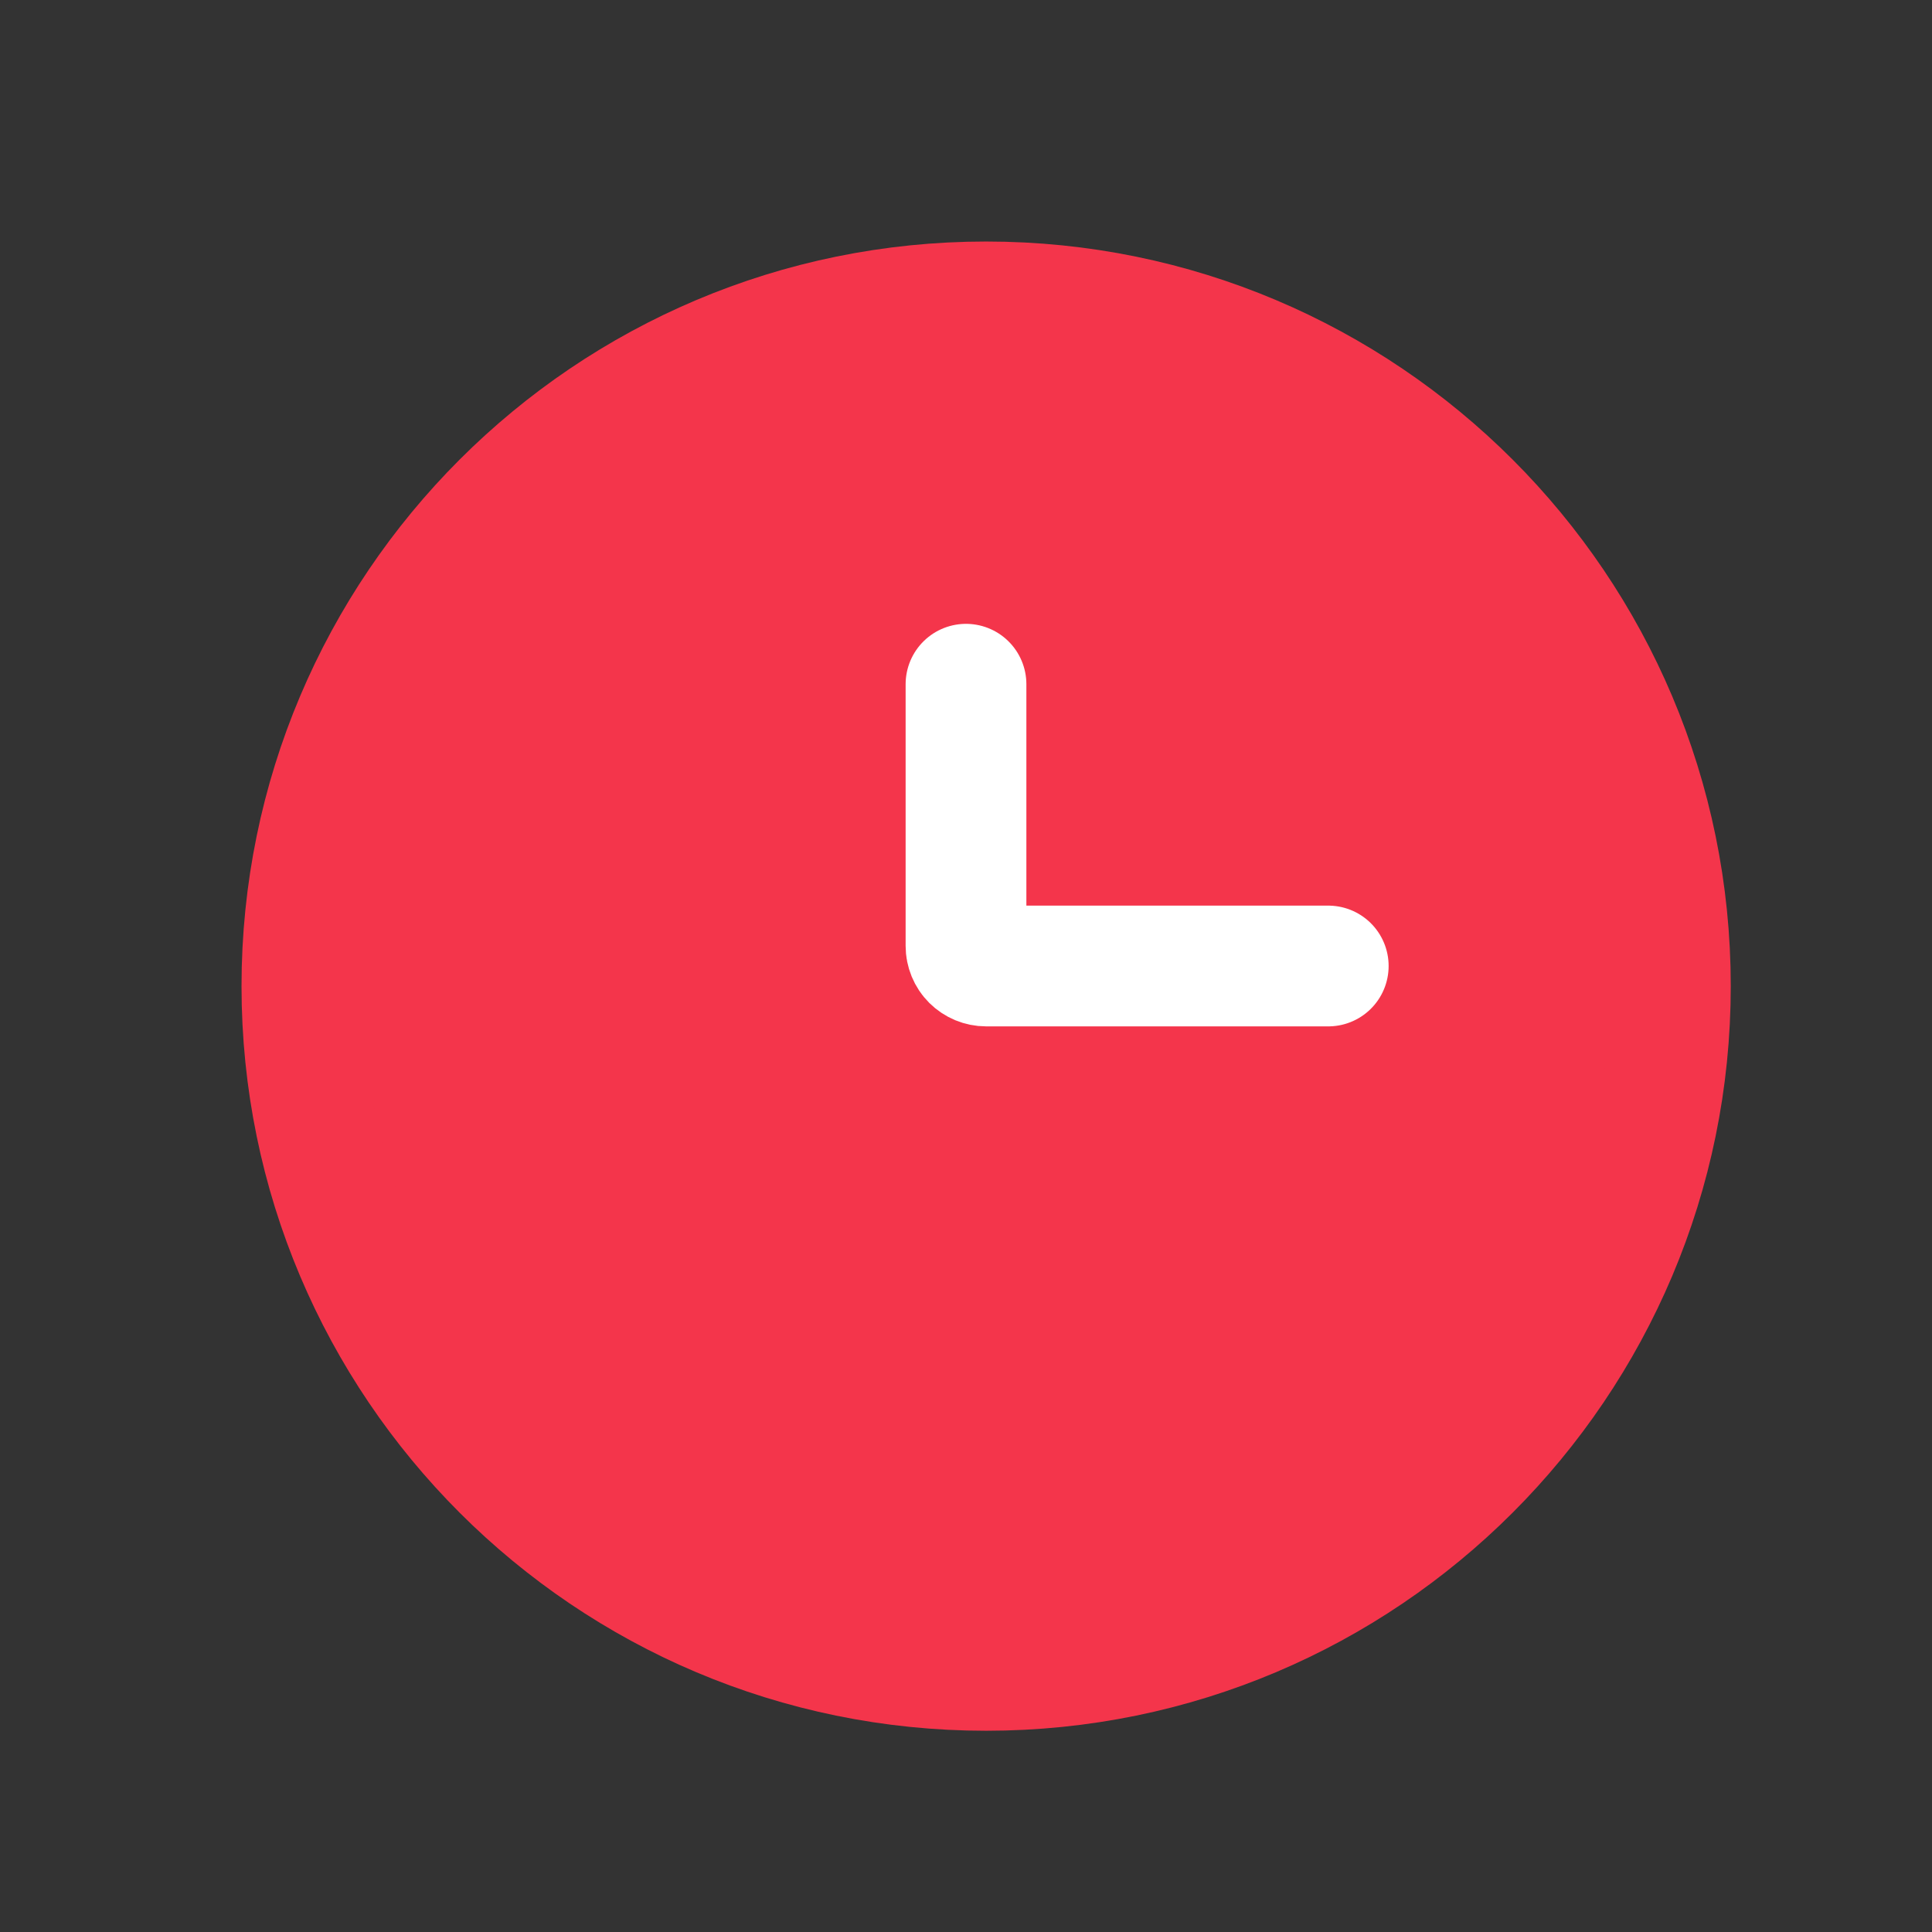 <?xml version="1.0" encoding="UTF-8"?> <svg xmlns="http://www.w3.org/2000/svg" width="46" height="46" viewBox="0 0 46 46" fill="none"><rect x="0" y="0" width="46" height="46" fill="#333333" stroke="none"/><path d="M23.479 39.771C32.477 39.771 39.771 32.477 39.771 23.479C39.771 14.482 32.477 7.188 23.479 7.188C14.482 7.188 7.188 14.482 7.188 23.479C7.188 32.477 14.482 39.771 23.479 39.771Z" fill="#F4354B" stroke="#F4354B" stroke-width="2.875"></path><path d="M31.625 23H23.479C23.352 23 23.23 22.949 23.14 22.86C23.05 22.77 23 22.648 23 22.521V16.291" stroke="white" stroke-width="2.875" stroke-linecap="round"></path></svg> 